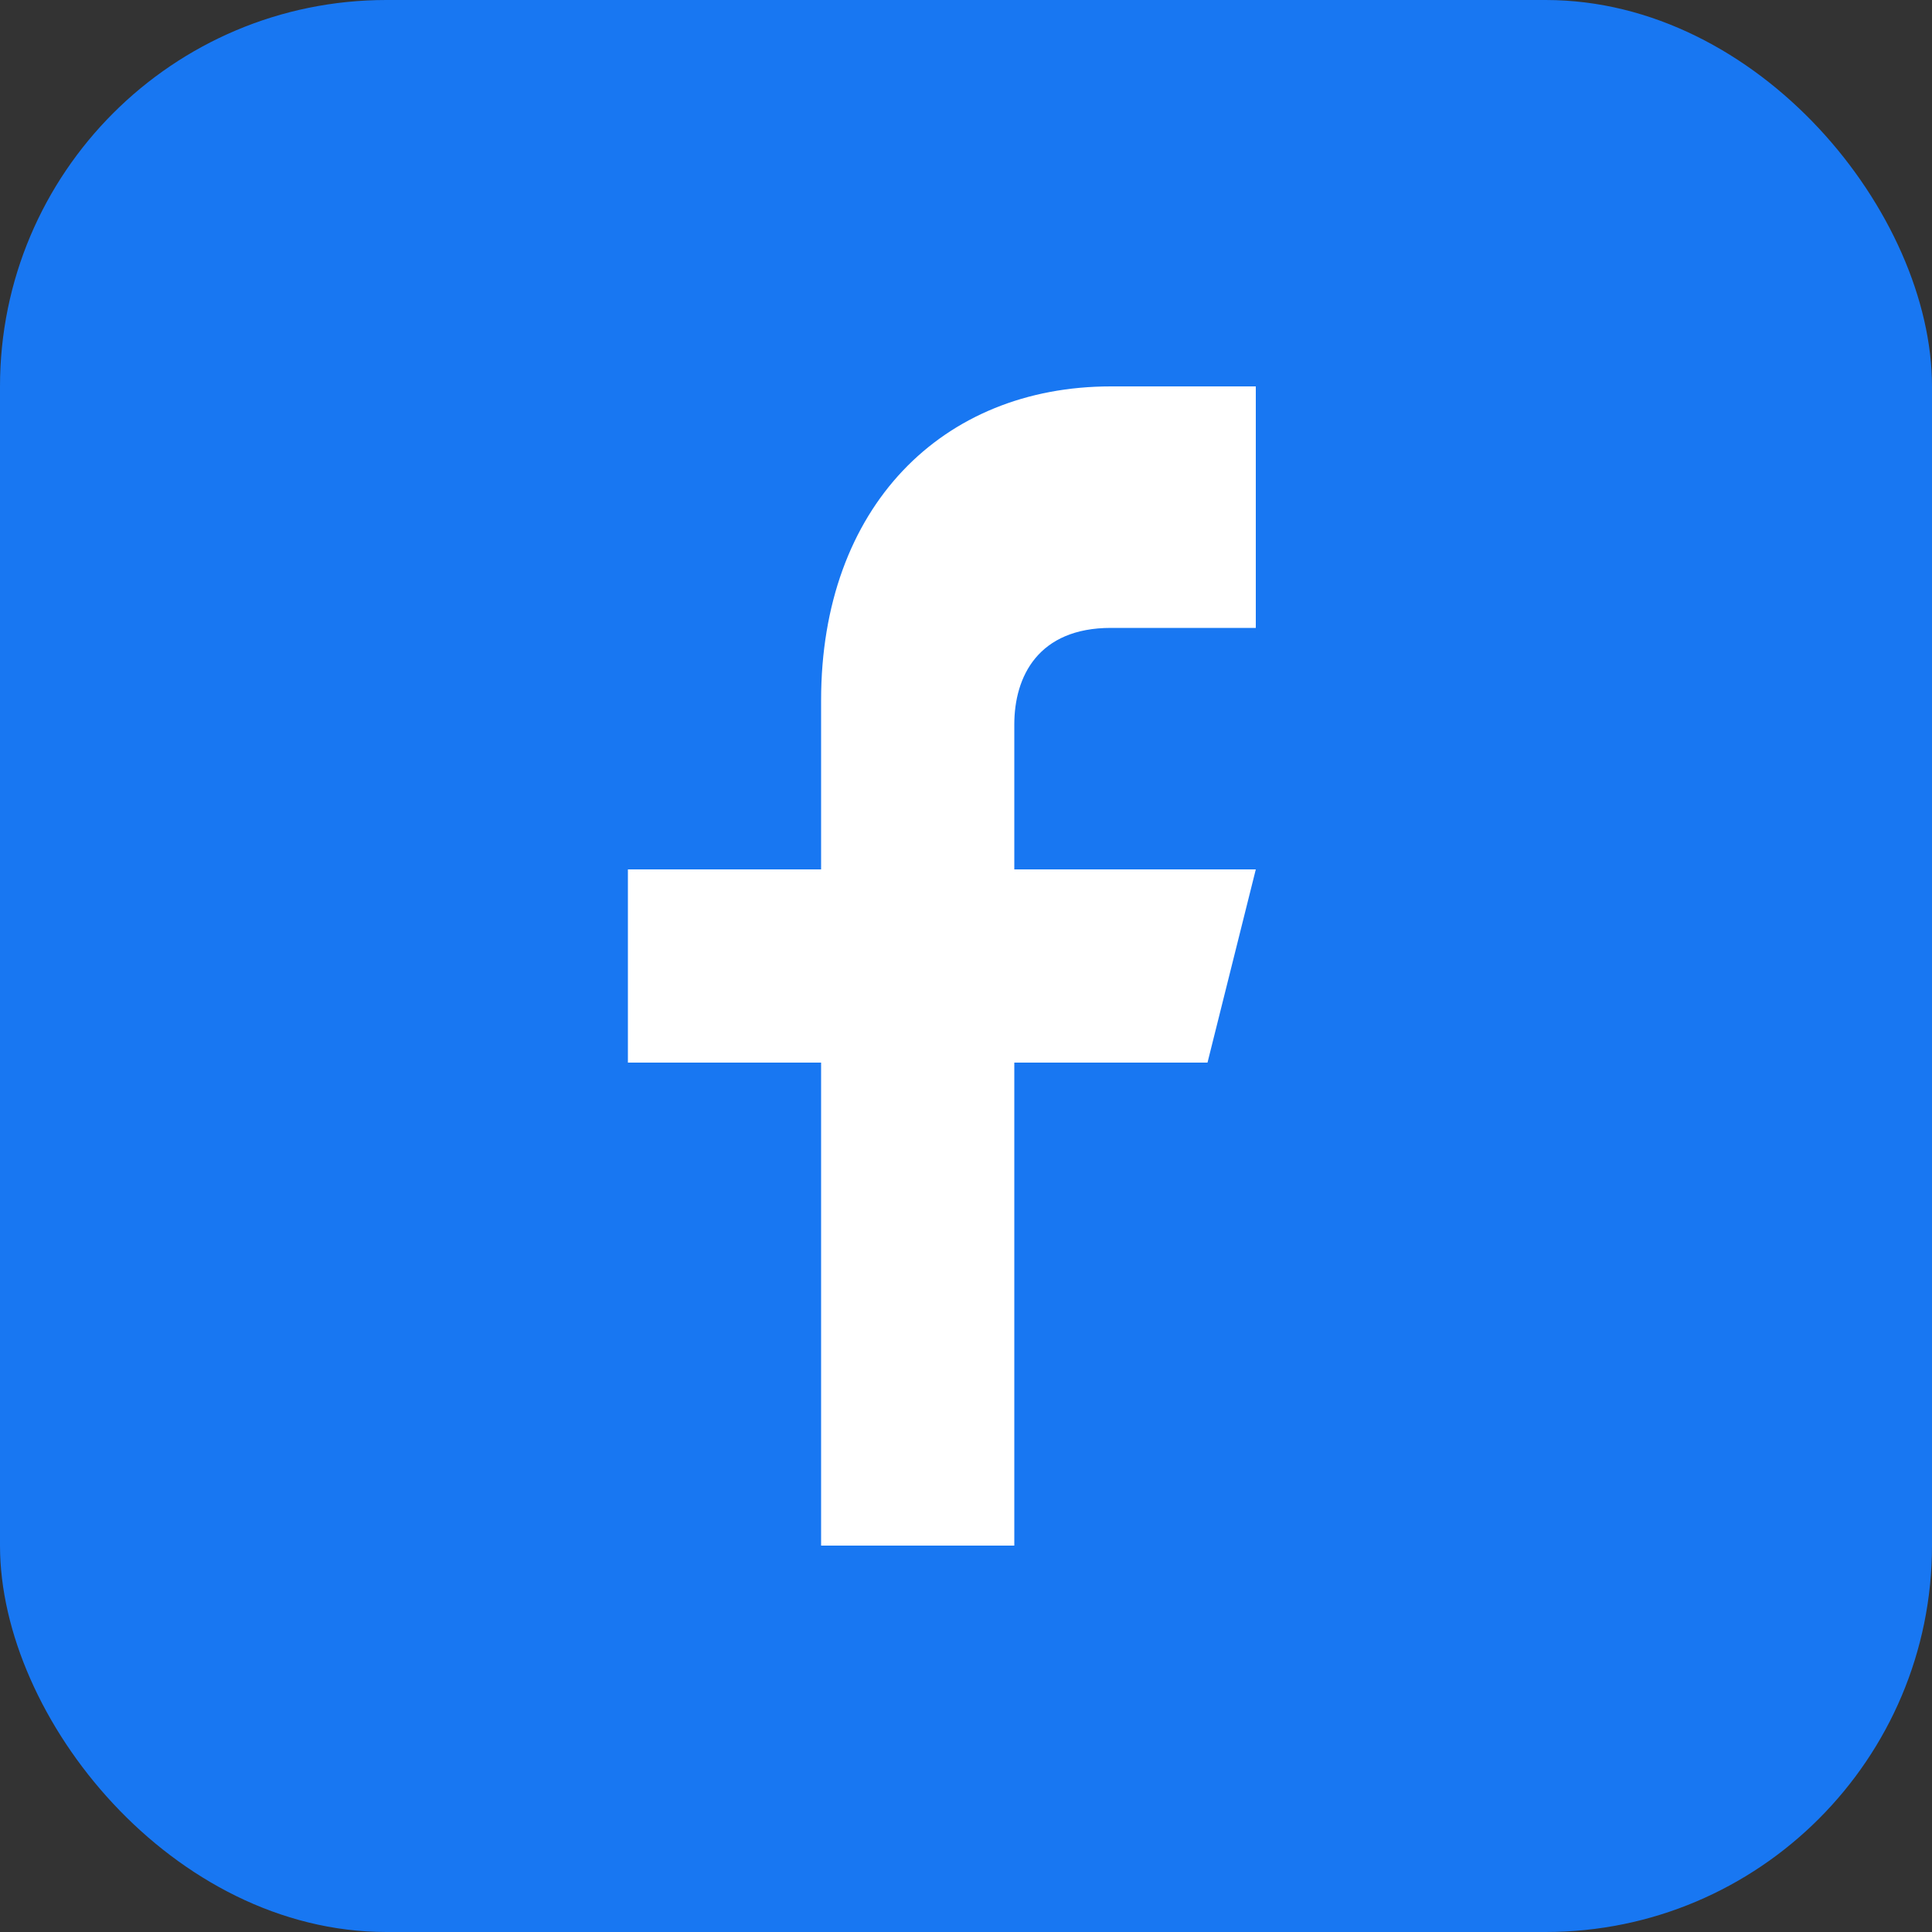 <svg width="40" height="40" viewBox="0 0 40 40" fill="none" xmlns="http://www.w3.org/2000/svg">
    <rect x="0" y="0" width="40" height="40" fill="#333333" stroke="none"/>
    <rect width="40" height="40" rx="8" fill="#1877f2"/>
    <path d="M26 13 H23 C21.5 13 21 14 21 15 V18 H26 L25 22 H21 V32 H17 V22 H13 V18 H17 V14.5 C17 10.5 19.5 8 23 8 H26 V13 Z" fill="white"/>
</svg>
